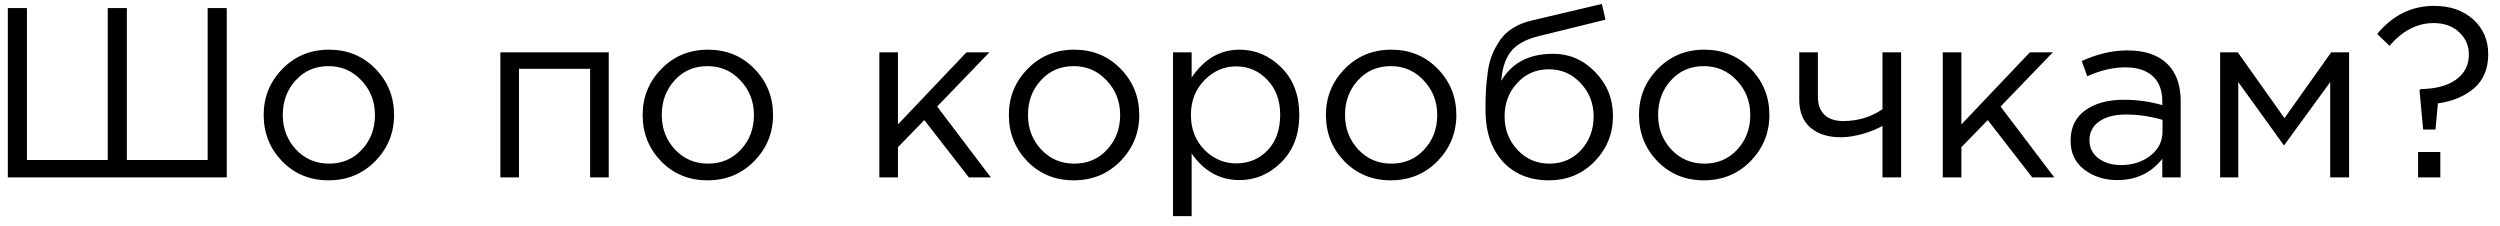 <?xml version="1.0" encoding="UTF-8"?> <svg xmlns="http://www.w3.org/2000/svg" width="155" height="14" viewBox="0 0 155 14" fill="none"> <path d="M0.485 11V0.5H1.67V9.92H6.68V0.5H7.865V9.92H12.875V0.5H14.06V11H0.485ZM23.263 9.995C22.483 10.785 21.518 11.18 20.368 11.18C19.218 11.18 18.258 10.785 17.488 9.995C16.728 9.205 16.348 8.25 16.348 7.13C16.348 6.02 16.733 5.07 17.503 4.28C18.283 3.48 19.248 3.08 20.398 3.08C21.548 3.08 22.508 3.475 23.278 4.265C24.048 5.055 24.433 6.01 24.433 7.13C24.433 8.24 24.043 9.195 23.263 9.995ZM20.398 10.145C21.228 10.145 21.908 9.855 22.438 9.275C22.978 8.695 23.248 7.98 23.248 7.13C23.248 6.29 22.968 5.575 22.408 4.985C21.858 4.395 21.178 4.1 20.368 4.1C19.538 4.1 18.858 4.395 18.328 4.985C17.798 5.565 17.533 6.28 17.533 7.13C17.533 7.97 17.808 8.685 18.358 9.275C18.908 9.855 19.588 10.145 20.398 10.145ZM31.022 11V3.245H37.742V11H36.587V4.265H32.177V11H31.022ZM46.759 9.995C45.979 10.785 45.014 11.18 43.864 11.18C42.714 11.18 41.754 10.785 40.984 9.995C40.224 9.205 39.844 8.25 39.844 7.13C39.844 6.02 40.229 5.07 40.999 4.28C41.779 3.48 42.744 3.08 43.894 3.08C45.044 3.08 46.004 3.475 46.774 4.265C47.544 5.055 47.929 6.01 47.929 7.13C47.929 8.24 47.539 9.195 46.759 9.995ZM43.894 10.145C44.724 10.145 45.404 9.855 45.934 9.275C46.474 8.695 46.744 7.98 46.744 7.13C46.744 6.29 46.464 5.575 45.904 4.985C45.354 4.395 44.674 4.1 43.864 4.1C43.034 4.1 42.354 4.395 41.824 4.985C41.294 5.565 41.029 6.28 41.029 7.13C41.029 7.97 41.304 8.685 41.854 9.275C42.404 9.855 43.084 10.145 43.894 10.145ZM54.519 11V3.245H55.673V7.715L59.919 3.245H61.343L58.103 6.605L61.434 11H60.069L57.309 7.445L55.673 9.125V11H54.519ZM69.464 9.995C68.684 10.785 67.719 11.18 66.569 11.18C65.419 11.18 64.459 10.785 63.689 9.995C62.929 9.205 62.549 8.25 62.549 7.13C62.549 6.02 62.934 5.07 63.704 4.28C64.484 3.48 65.449 3.08 66.599 3.08C67.749 3.08 68.709 3.475 69.479 4.265C70.249 5.055 70.634 6.01 70.634 7.13C70.634 8.24 70.244 9.195 69.464 9.995ZM66.599 10.145C67.429 10.145 68.109 9.855 68.639 9.275C69.179 8.695 69.449 7.98 69.449 7.13C69.449 6.29 69.169 5.575 68.609 4.985C68.059 4.395 67.379 4.1 66.569 4.1C65.739 4.1 65.059 4.395 64.529 4.985C63.999 5.565 63.734 6.28 63.734 7.13C63.734 7.97 64.009 8.685 64.559 9.275C65.109 9.855 65.789 10.145 66.599 10.145ZM72.727 13.4V3.245H73.882V4.805C74.662 3.655 75.651 3.08 76.852 3.08C77.841 3.08 78.707 3.45 79.447 4.19C80.186 4.92 80.556 5.9 80.556 7.13C80.556 8.34 80.186 9.315 79.447 10.055C78.707 10.795 77.841 11.165 76.852 11.165C75.632 11.165 74.641 10.615 73.882 9.515V13.4H72.727ZM76.641 10.13C77.421 10.13 78.072 9.86 78.591 9.32C79.112 8.77 79.371 8.035 79.371 7.115C79.371 6.225 79.106 5.505 78.576 4.955C78.046 4.395 77.401 4.115 76.641 4.115C75.891 4.115 75.237 4.4 74.677 4.97C74.117 5.54 73.837 6.26 73.837 7.13C73.837 8 74.117 8.72 74.677 9.29C75.237 9.85 75.891 10.13 76.641 10.13ZM89.123 9.995C88.343 10.785 87.377 11.18 86.228 11.18C85.078 11.18 84.118 10.785 83.347 9.995C82.588 9.205 82.207 8.25 82.207 7.13C82.207 6.02 82.593 5.07 83.362 4.28C84.142 3.48 85.108 3.08 86.257 3.08C87.407 3.08 88.368 3.475 89.138 4.265C89.907 5.055 90.293 6.01 90.293 7.13C90.293 8.24 89.903 9.195 89.123 9.995ZM86.257 10.145C87.088 10.145 87.767 9.855 88.297 9.275C88.838 8.695 89.108 7.98 89.108 7.13C89.108 6.29 88.828 5.575 88.267 4.985C87.718 4.395 87.037 4.1 86.228 4.1C85.397 4.1 84.718 4.395 84.188 4.985C83.657 5.565 83.392 6.28 83.392 7.13C83.392 7.97 83.668 8.685 84.218 9.275C84.767 9.855 85.448 10.145 86.257 10.145ZM96.03 11.18C94.84 11.18 93.885 10.79 93.165 10.01C92.455 9.22 92.1 8.155 92.1 6.815C92.1 6.325 92.11 5.91 92.13 5.57C92.15 5.22 92.19 4.835 92.25 4.415C92.31 3.995 92.405 3.635 92.535 3.335C92.665 3.035 92.83 2.74 93.03 2.45C93.24 2.16 93.51 1.915 93.84 1.715C94.17 1.515 94.555 1.365 94.995 1.265L99.315 0.245L99.54 1.22L95.34 2.255C94.56 2.455 94 2.775 93.66 3.215C93.33 3.645 93.135 4.245 93.075 5.015C93.735 3.895 94.805 3.335 96.285 3.335C97.305 3.335 98.18 3.715 98.91 4.475C99.64 5.225 100.005 6.13 100.005 7.19C100.005 8.29 99.625 9.23 98.865 10.01C98.105 10.79 97.16 11.18 96.03 11.18ZM96.06 10.145C96.85 10.145 97.505 9.865 98.025 9.305C98.545 8.735 98.805 8.04 98.805 7.22C98.805 6.41 98.535 5.72 97.995 5.15C97.465 4.58 96.81 4.295 96.03 4.295C95.24 4.295 94.585 4.58 94.065 5.15C93.545 5.71 93.285 6.4 93.285 7.22C93.285 8.03 93.55 8.72 94.08 9.29C94.62 9.86 95.28 10.145 96.06 10.145ZM108.532 9.995C107.752 10.785 106.787 11.18 105.637 11.18C104.487 11.18 103.527 10.785 102.757 9.995C101.997 9.205 101.617 8.25 101.617 7.13C101.617 6.02 102.002 5.07 102.772 4.28C103.552 3.48 104.517 3.08 105.667 3.08C106.817 3.08 107.777 3.475 108.547 4.265C109.317 5.055 109.702 6.01 109.702 7.13C109.702 8.24 109.312 9.195 108.532 9.995ZM105.667 10.145C106.497 10.145 107.177 9.855 107.707 9.275C108.247 8.695 108.517 7.98 108.517 7.13C108.517 6.29 108.237 5.575 107.677 4.985C107.127 4.395 106.447 4.1 105.637 4.1C104.807 4.1 104.127 4.395 103.597 4.985C103.067 5.565 102.802 6.28 102.802 7.13C102.802 7.97 103.077 8.685 103.627 9.275C104.177 9.855 104.857 10.145 105.667 10.145ZM116.714 11V7.805C116.404 7.985 115.999 8.15 115.499 8.3C114.999 8.44 114.539 8.51 114.119 8.51C113.339 8.51 112.714 8.31 112.244 7.91C111.784 7.51 111.554 6.935 111.554 6.185V3.245H112.709V6.02C112.709 6.48 112.844 6.845 113.114 7.115C113.394 7.375 113.779 7.505 114.269 7.505C115.189 7.505 116.004 7.26 116.714 6.77V3.245H117.869V11H116.714ZM120.451 11V3.245H121.606V7.715L125.851 3.245H127.276L124.036 6.605L127.366 11H126.001L123.241 7.445L121.606 9.125V11H120.451ZM131.272 11.165C130.482 11.165 129.802 10.95 129.232 10.52C128.662 10.09 128.377 9.49 128.377 8.72C128.377 7.91 128.677 7.285 129.277 6.845C129.877 6.405 130.682 6.185 131.692 6.185C132.492 6.185 133.282 6.295 134.062 6.515V6.275C134.062 5.595 133.862 5.075 133.462 4.715C133.062 4.355 132.497 4.175 131.767 4.175C131.007 4.175 130.222 4.36 129.412 4.73L129.067 3.785C130.027 3.345 130.967 3.125 131.887 3.125C132.987 3.125 133.822 3.41 134.392 3.98C134.932 4.52 135.202 5.28 135.202 6.26V11H134.062V9.845C133.372 10.725 132.442 11.165 131.272 11.165ZM131.497 10.235C132.217 10.235 132.827 10.04 133.327 9.65C133.827 9.26 134.077 8.76 134.077 8.15V7.43C133.317 7.21 132.562 7.1 131.812 7.1C131.102 7.1 130.547 7.245 130.147 7.535C129.747 7.815 129.547 8.2 129.547 8.69C129.547 9.16 129.732 9.535 130.102 9.815C130.482 10.095 130.947 10.235 131.497 10.235ZM137.648 11V3.245H138.743L141.638 7.325L144.533 3.245H145.643V11H144.473V5.09L141.608 9.02L138.773 5.09V11H137.648ZM150.235 8.03L150.01 5.6L150.085 5.525C151.045 5.505 151.78 5.305 152.29 4.925C152.81 4.545 153.07 4.03 153.07 3.38C153.07 2.83 152.87 2.37 152.47 2C152.07 1.62 151.54 1.43 150.88 1.43C149.87 1.43 148.96 1.9 148.15 2.84L147.385 2.105C148.345 0.945 149.52 0.365 150.91 0.365C151.91 0.365 152.72 0.645 153.34 1.205C153.96 1.765 154.27 2.485 154.27 3.365C154.27 4.255 153.98 4.955 153.4 5.465C152.82 5.965 152.07 6.28 151.15 6.41L151 8.03H150.235ZM149.92 11V9.425H151.3V11H149.92Z" fill="black"></path> </svg> 